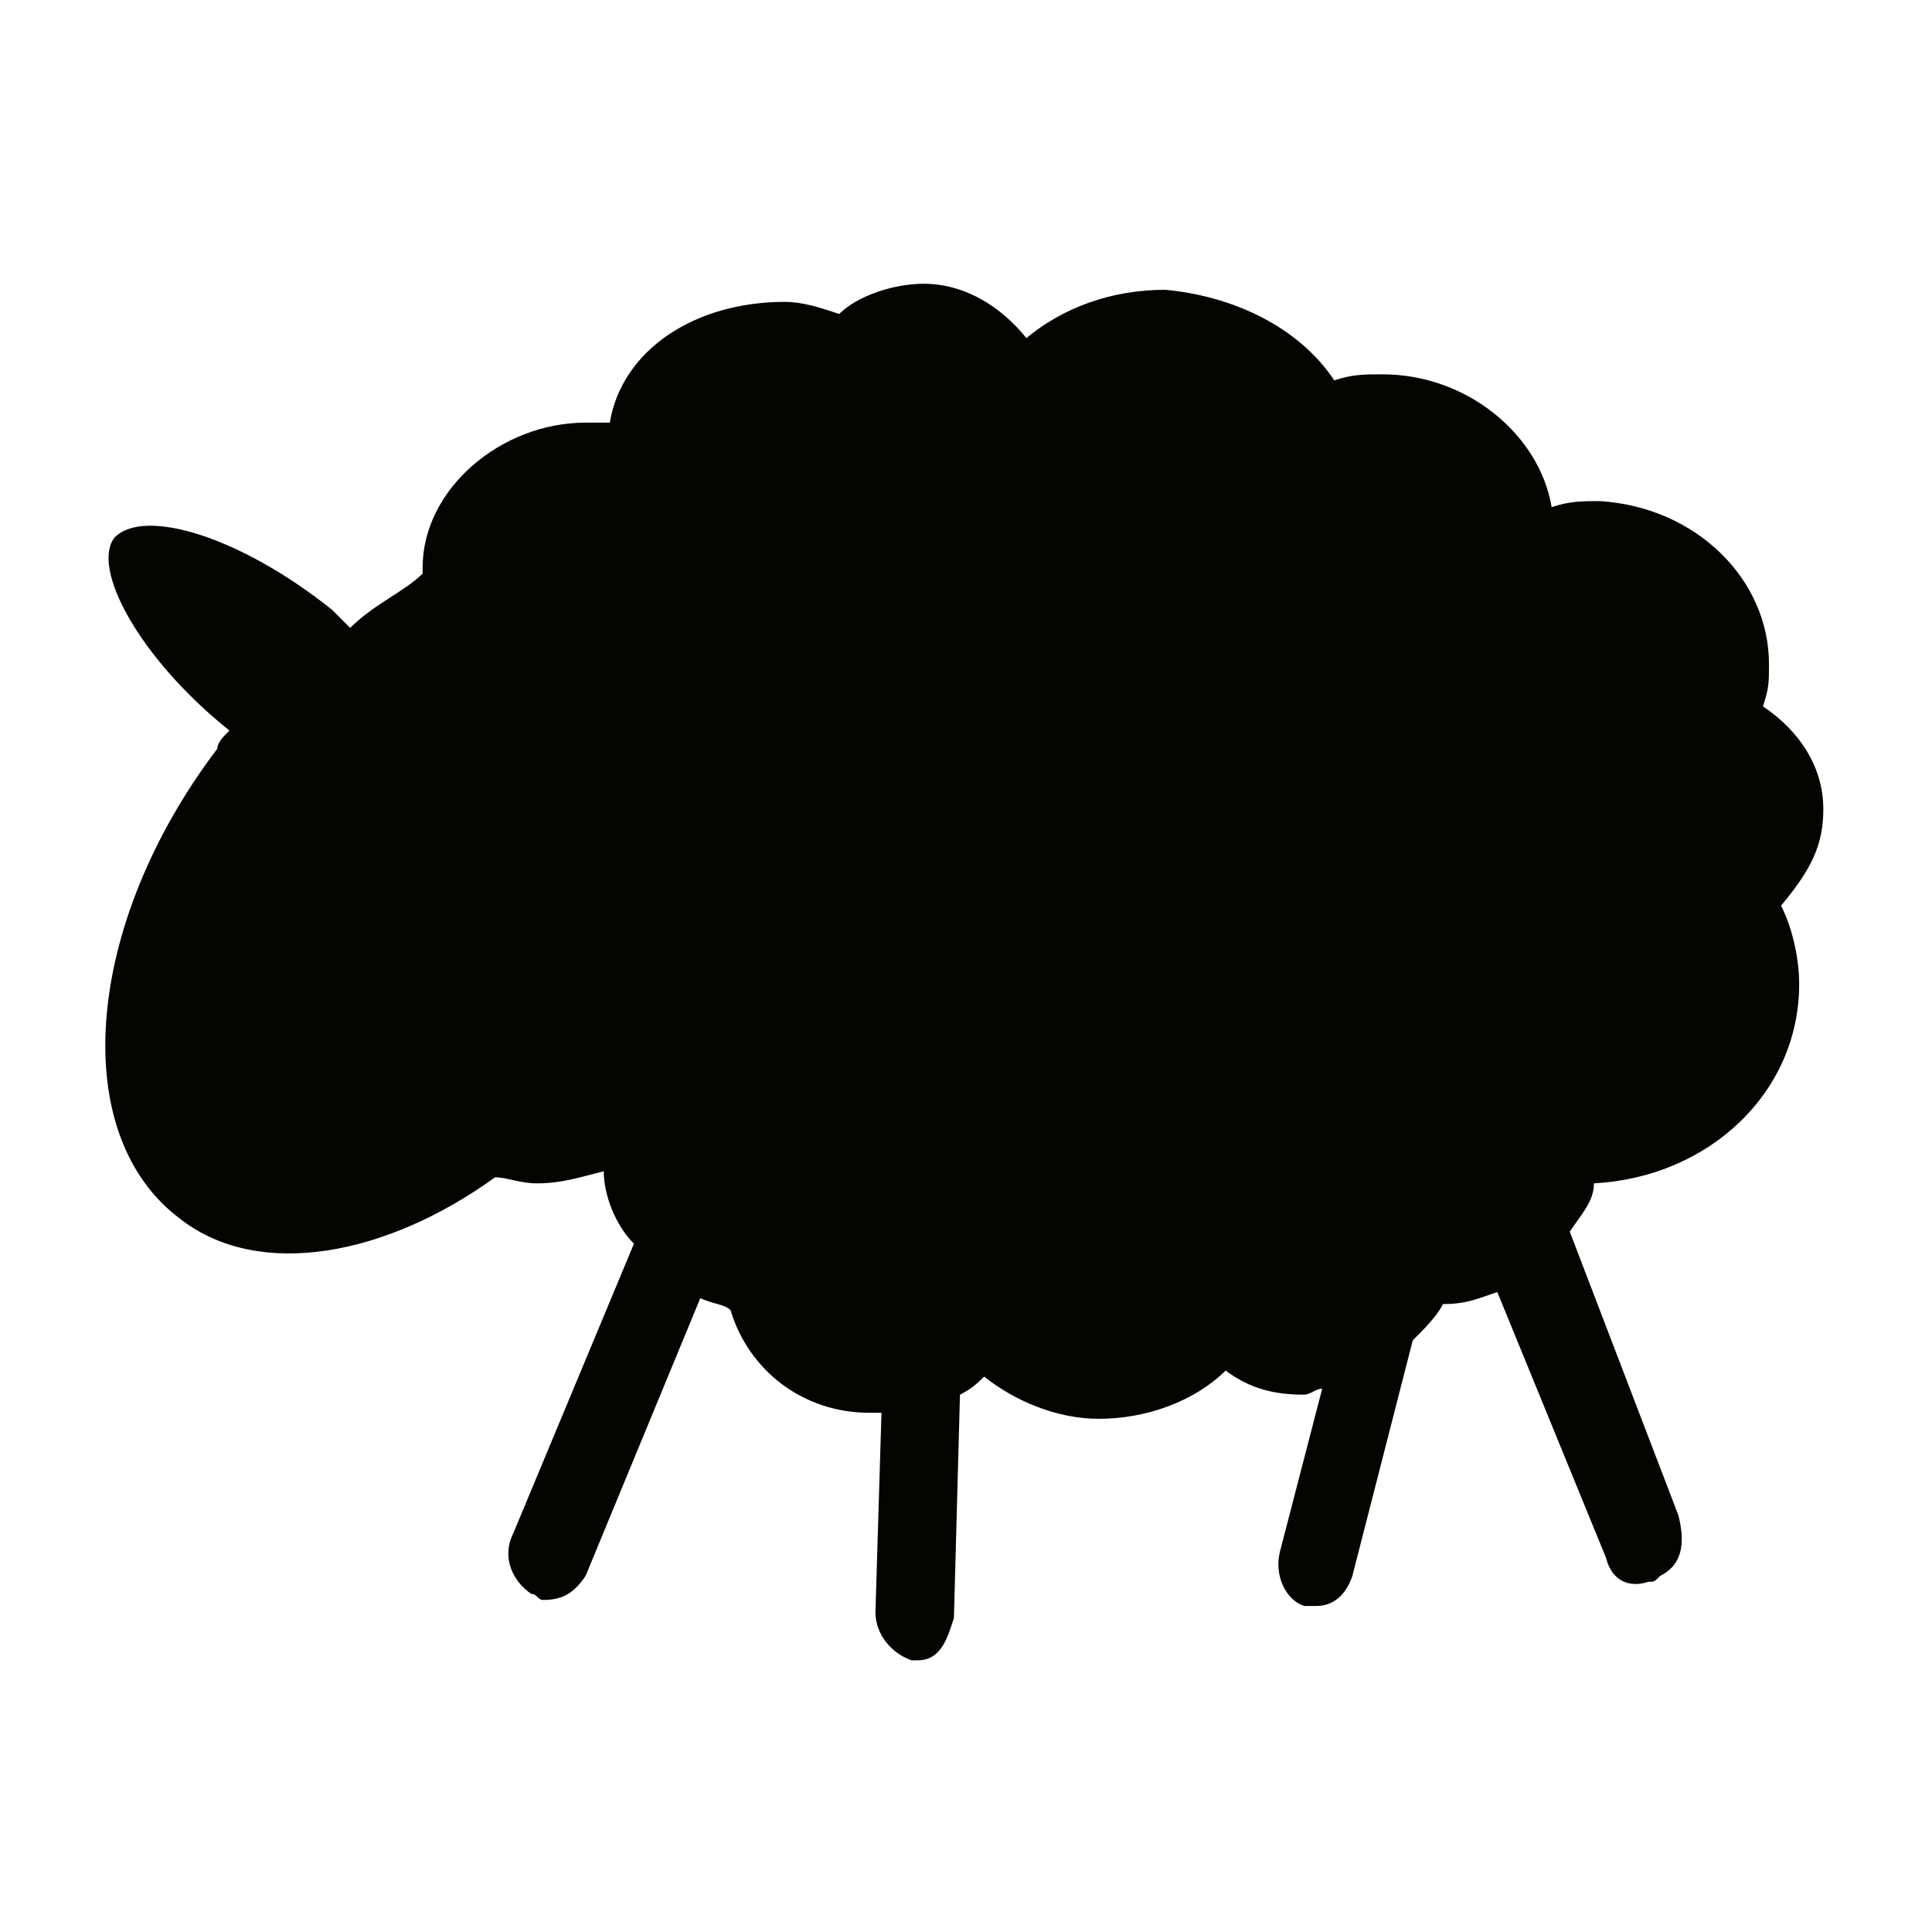 <svg xmlns="http://www.w3.org/2000/svg" xmlns:xlink="http://www.w3.org/1999/xlink" id="Ebene_1" viewBox="0 0 32 32" style="enable-background:new 0 0 32 32;"><style>.st0{fill:#060400;}</style><path class="st0" d="M30.2 13.4c0-.7-.4-1.3-1-1.7.1-.3.1-.4.1-.7.0-1.4-1.2-2.6-2.8-2.7-.3.0-.5.0-.8.1-.2-1.2-1.4-2.2-2.8-2.2-.3.0-.5.0-.8.1-.6-.9-1.7-1.4-2.8-1.5-.9.0-1.7.3-2.3.8-.4-.5-1-.9-1.7-.9-.5.0-1.1.2-1.4.5-.3-.1-.6-.2-.9-.2-1.5.0-2.7.8-2.9 2-.1.0-.3.0-.4.0C8.3 7 7 8.1 7 9.4v.1C6.7 9.8 6.2 10 5.8 10.4c-.2-.2-.2-.2-.3-.3C4 8.9 2.4 8.4 1.9 8.9c-.4.5.4 2 1.9 3.2-.1.1-.2.2-.2.3-2.2 2.9-2.5 6.4-.6 7.8 1.3 1 3.4.6 5.2-.7.2.0.4.1.7.1.4.0.7-.1 1.1-.2.0.4.2.9.5 1.2l-2 4.8c-.2.4.0.8.3 1 .1.0.1.1.2.1.3.0.5-.1.7-.4l1.9-4.6c.2.1.4.1.5.2.3 1 1.2 1.7 2.3 1.7.1.0.1.0.2.0l-.1 3.3c0 .4.3.7.6.8h.1c.4.0.5-.4.6-.7l.1-3.7c.2-.1.3-.2.4-.3.5.4 1.2.7 1.9.7.8.0 1.6-.3 2.1-.8.4.3.8.4 1.3.4.1.0.2-.1.3-.1l-.7 2.7c-.1.4.1.8.4.9.1.0.1.0.2.0.3.0.5-.2.6-.5l1-3.9c.2-.2.4-.4.5-.6.4.0.6-.1.9-.2l1.8 4.4c.1.4.4.5.7.4.1.0.1.0.2-.1.4-.2.4-.6.3-1L26 20.4c.2-.3.4-.5.4-.8 1.9-.1 3.4-1.5 3.4-3.3.0-.4-.1-.9-.3-1.3C30 14.4 30.2 14 30.2 13.4z"/></svg>